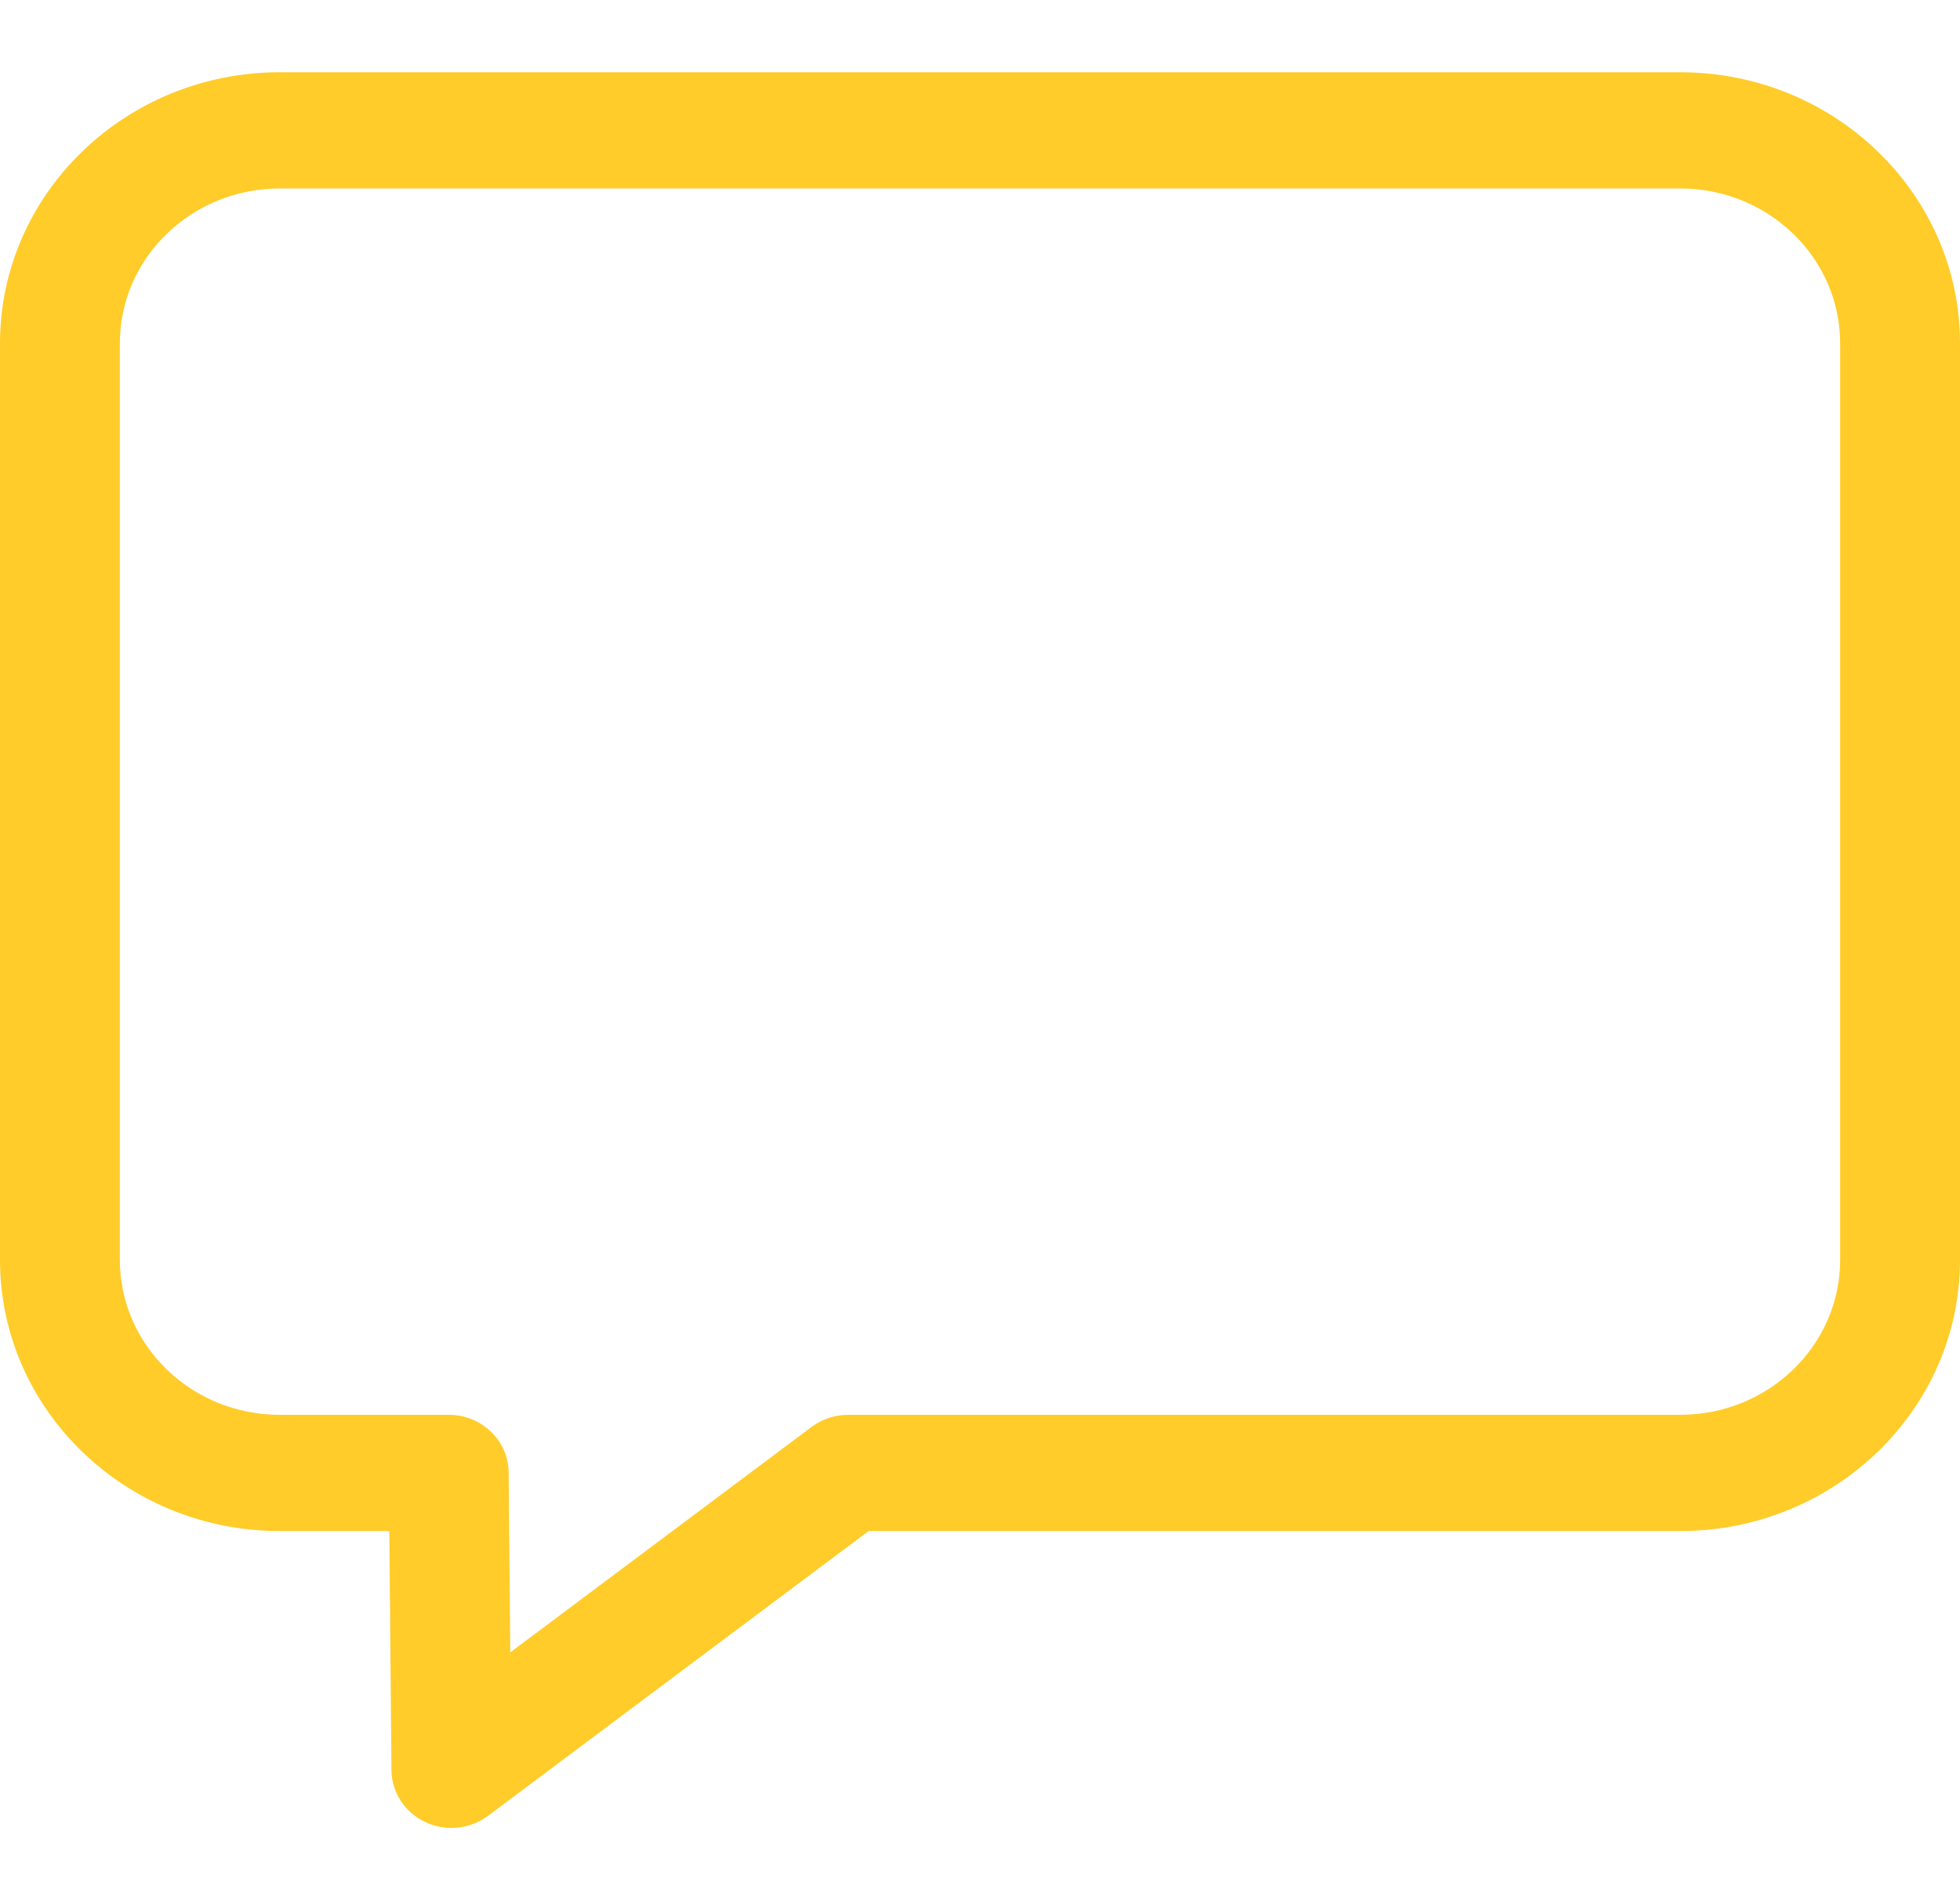 <svg width="33" height="32" viewBox="0 0 33 32" fill="none" xmlns="http://www.w3.org/2000/svg">
<path d="M28.292 1.217H4.708C2.112 1.217 0 3.265 0 5.782V21.218C0 23.735 2.112 25.783 4.708 25.783H6.555L6.591 29.813C6.595 30.184 6.815 30.522 7.159 30.684C7.299 30.75 7.45 30.783 7.6 30.783C7.819 30.783 8.037 30.714 8.217 30.579L14.625 25.783H28.292C30.888 25.783 33 23.735 33 21.218V5.782C33 3.265 30.888 1.217 28.292 1.217ZM30.982 21.218C30.982 22.656 29.776 23.826 28.292 23.826H14.281C14.058 23.826 13.841 23.898 13.664 24.03L8.591 27.827L8.564 24.796C8.559 24.259 8.109 23.826 7.555 23.826H4.708C3.224 23.826 2.018 22.656 2.018 21.218V5.782C2.018 4.344 3.224 3.174 4.708 3.174H28.292C29.776 3.174 30.982 4.344 30.982 5.782L30.982 21.218Z" fill="#FFCC29"/>
</svg>
